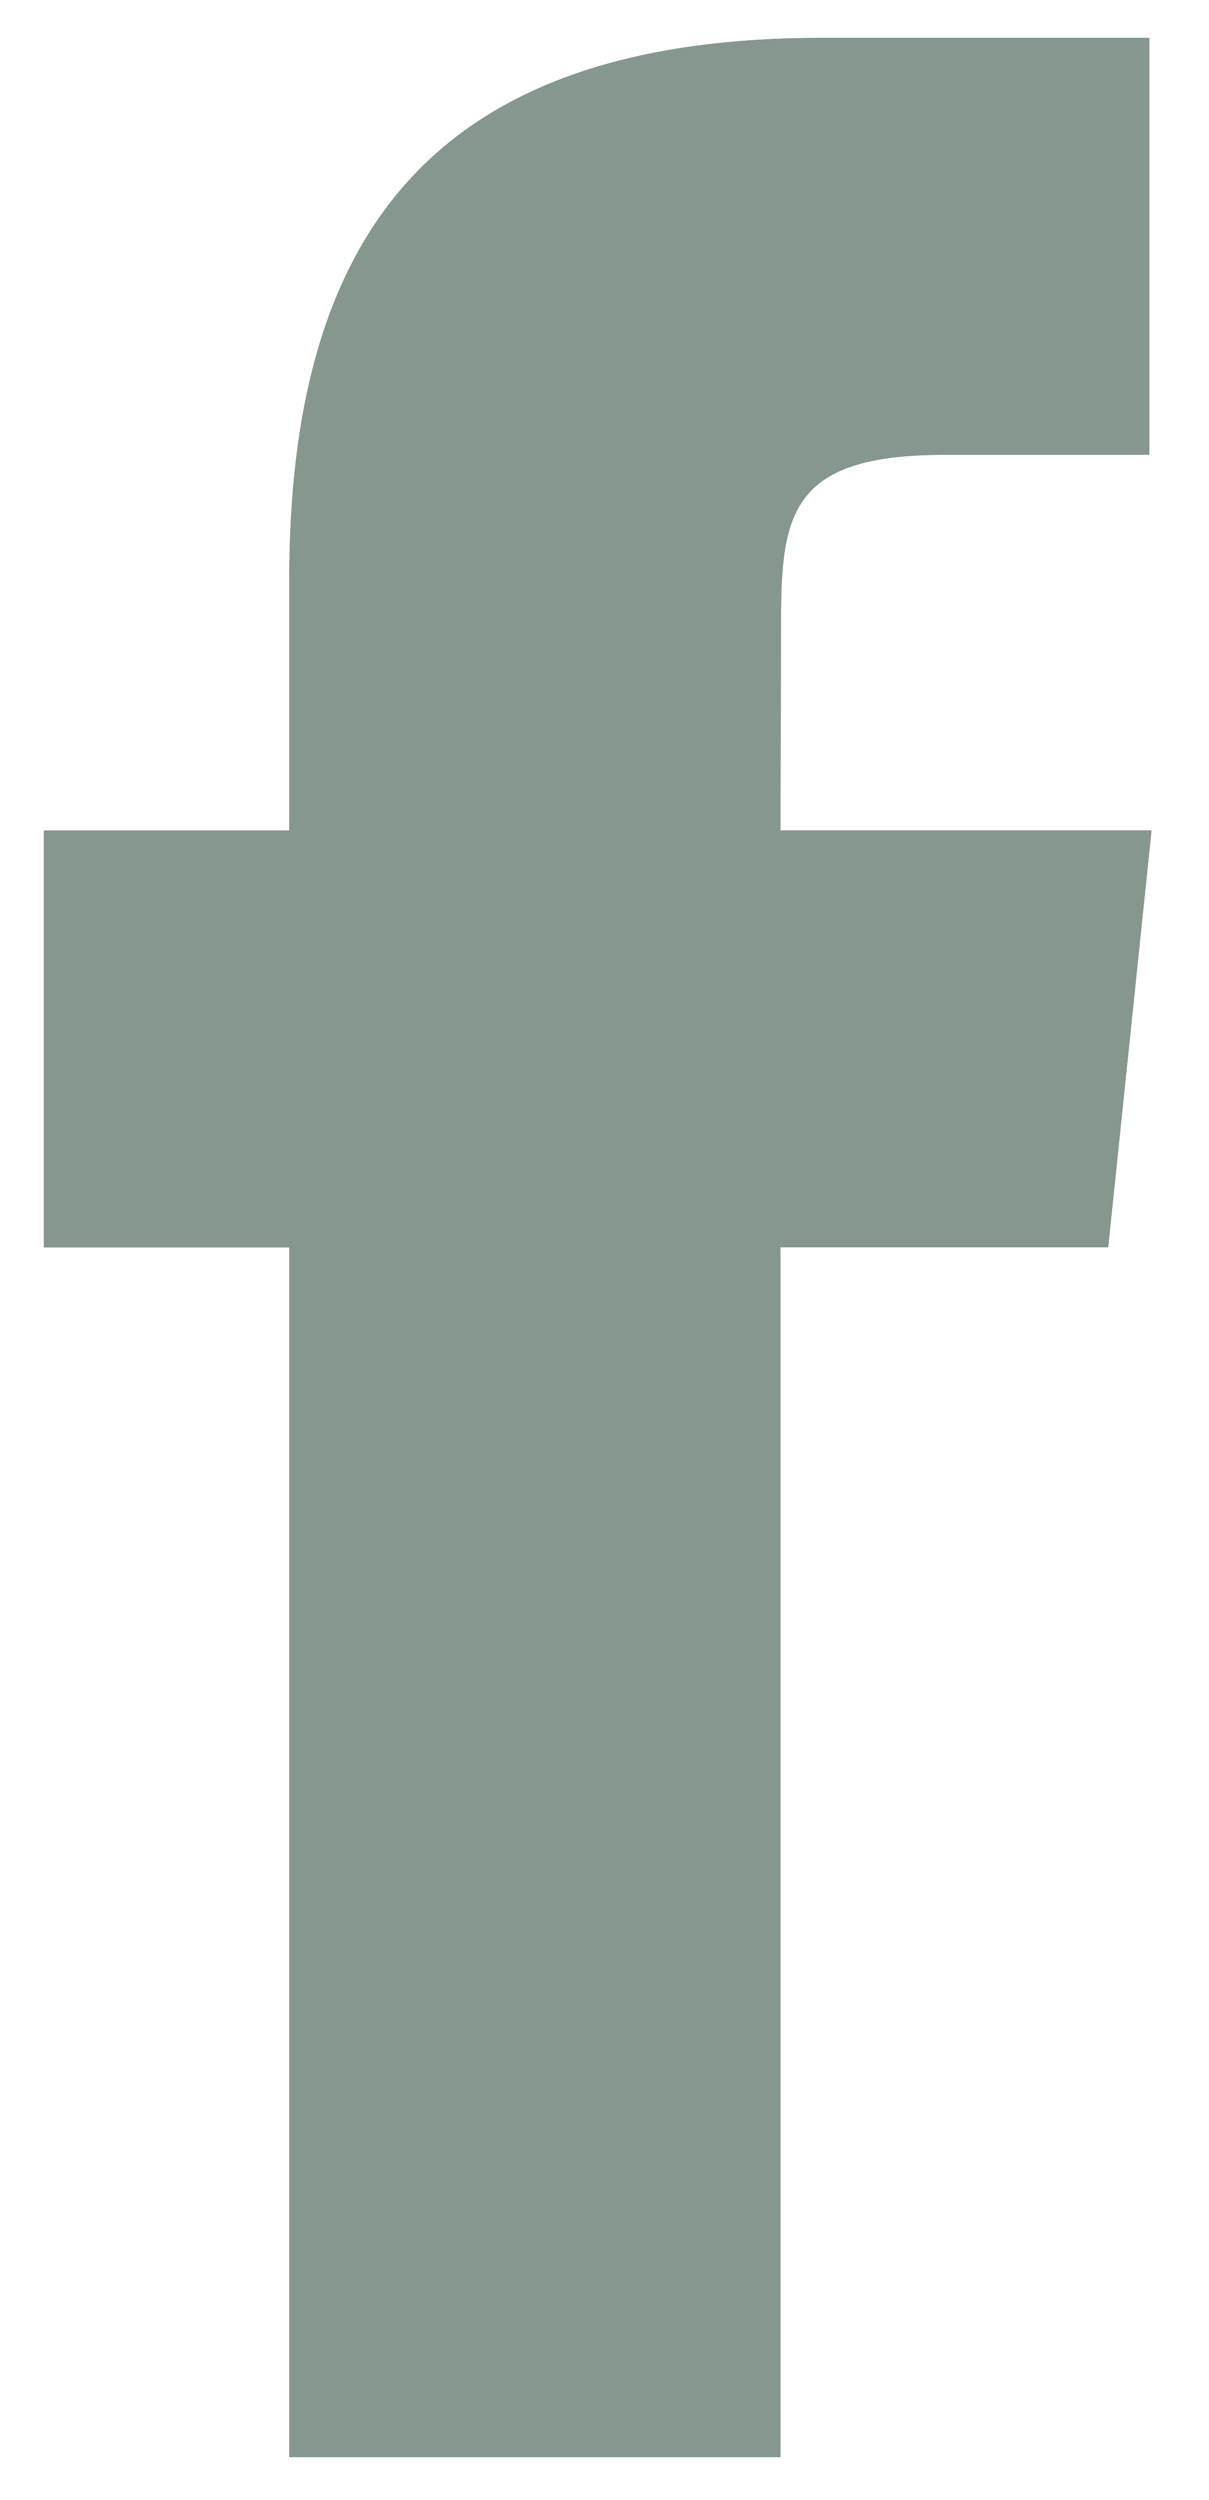 <svg width="15" height="31" viewBox="0 0 15 31" fill="none" xmlns="http://www.w3.org/2000/svg">
<path d="M9.683 30.47V15.468H13.749L14.287 10.298H9.683L9.69 7.711C9.69 6.362 9.816 5.64 11.717 5.64H14.259V0.47H10.192C5.308 0.47 3.589 2.978 3.589 7.195V10.299H0.544V15.469H3.589V30.47H9.683Z" fill="#86978D"/>
<path d="M9.683 30.47V15.468H13.749L14.287 10.298H9.683L9.69 7.711C9.69 6.362 9.816 5.64 11.717 5.64H14.259V0.47H10.192C5.308 0.47 3.589 2.978 3.589 7.195V10.299H0.544V15.469H3.589V30.47H9.683Z" fill="#86978D"/>
</svg>
